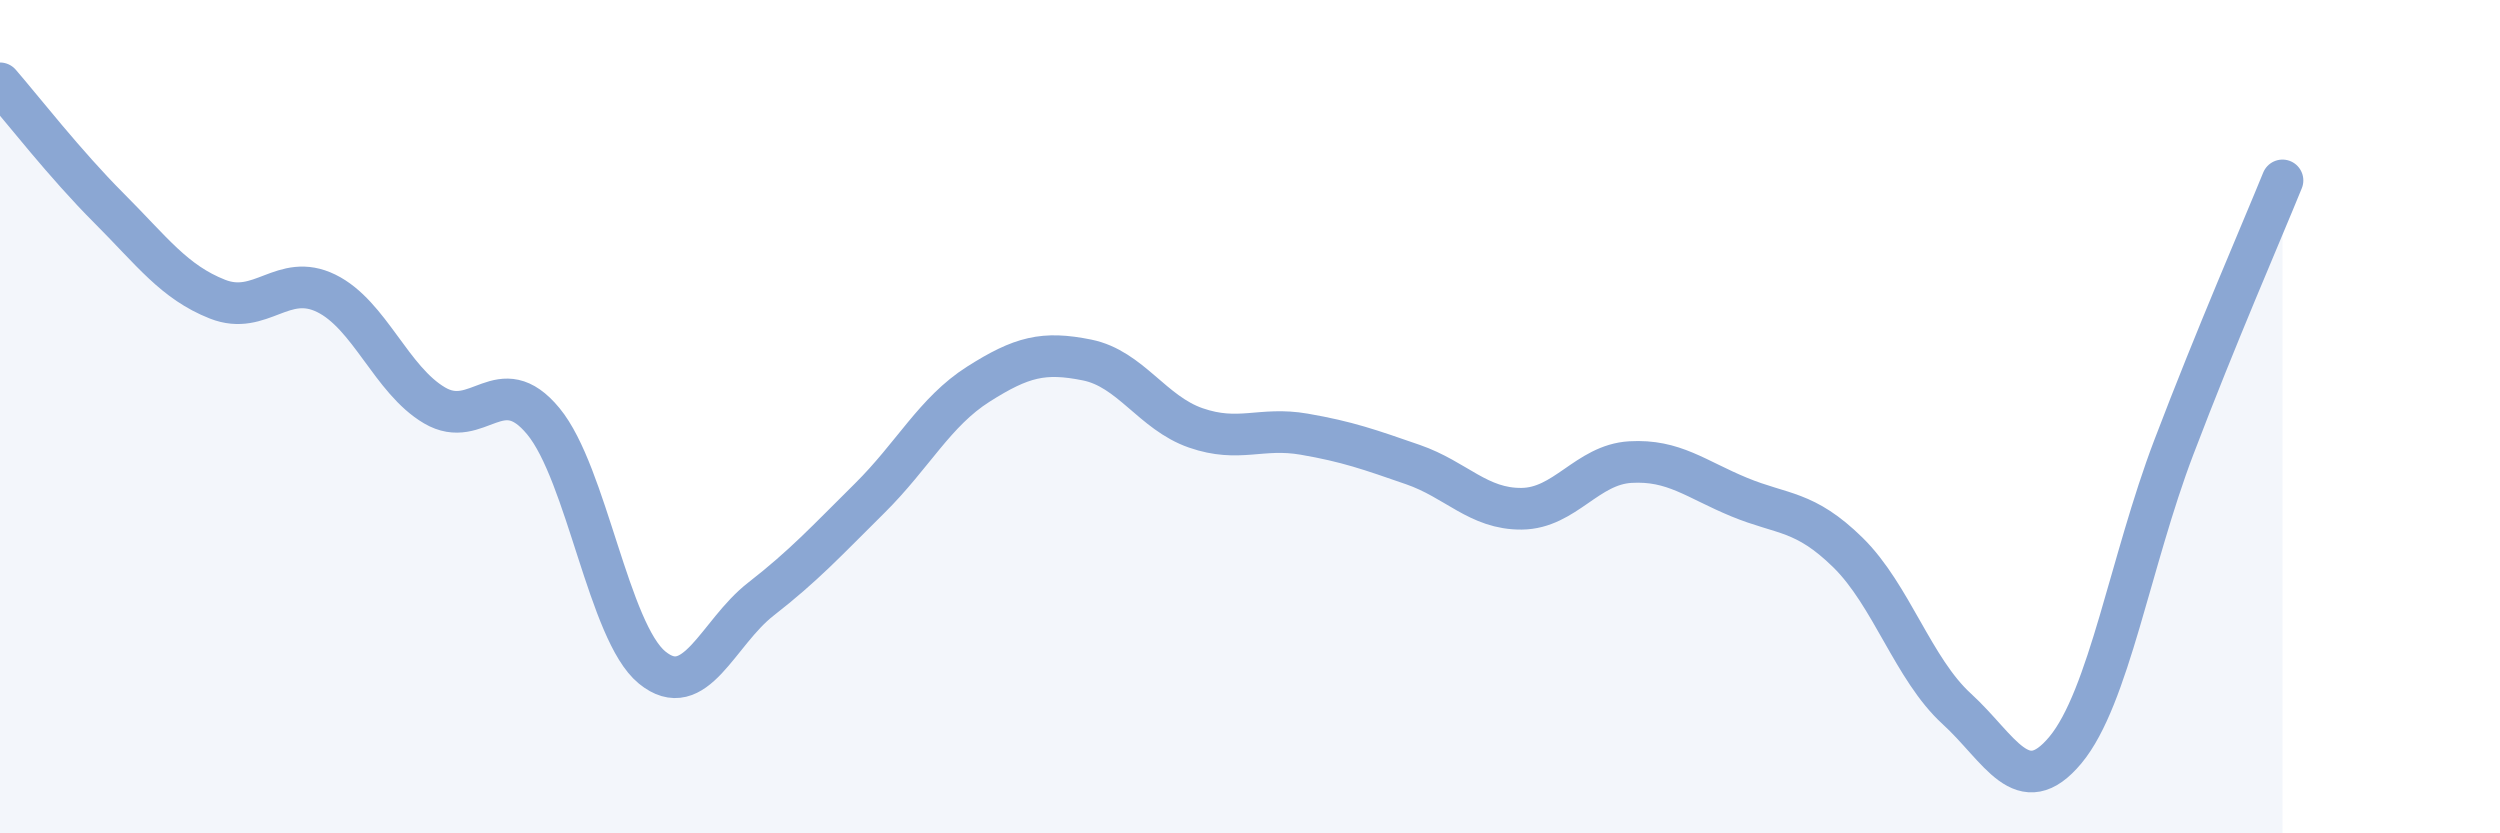 
    <svg width="60" height="20" viewBox="0 0 60 20" xmlns="http://www.w3.org/2000/svg">
      <path
        d="M 0,2 C 0.52,2.6 1.57,3.95 2.61,4.99 C 3.65,6.03 4.18,6.77 5.22,7.18 C 6.26,7.59 6.79,6.53 7.83,7.04 C 8.87,7.55 9.39,9.12 10.43,9.73 C 11.47,10.34 12,8.85 13.04,10.11 C 14.08,11.37 14.61,15.17 15.65,16.02 C 16.69,16.87 17.22,15.19 18.26,14.38 C 19.3,13.57 19.83,12.99 20.87,11.96 C 21.91,10.93 22.44,9.88 23.48,9.22 C 24.52,8.56 25.05,8.43 26.09,8.64 C 27.13,8.85 27.66,9.91 28.7,10.27 C 29.74,10.63 30.26,10.24 31.3,10.42 C 32.34,10.6 32.87,10.79 33.91,11.15 C 34.95,11.51 35.48,12.22 36.52,12.21 C 37.56,12.2 38.09,11.15 39.13,11.09 C 40.17,11.03 40.7,11.5 41.74,11.93 C 42.78,12.36 43.31,12.24 44.35,13.26 C 45.39,14.28 45.92,16.06 46.96,17.01 C 48,17.96 48.53,19.25 49.57,18 C 50.61,16.75 51.13,13.47 52.17,10.74 C 53.21,8.01 54.26,5.61 54.78,4.33L54.78 20L0 20Z"
        fill="#8ba7d3"
        opacity="0.1"
        stroke-linecap="round"
        stroke-linejoin="round"
      />
      <path
        d="M 0,2 C 0.52,2.6 1.57,3.95 2.61,4.99 C 3.65,6.03 4.18,6.77 5.22,7.18 C 6.26,7.59 6.79,6.53 7.83,7.04 C 8.87,7.55 9.39,9.12 10.43,9.73 C 11.47,10.34 12,8.85 13.04,10.11 C 14.08,11.37 14.61,15.17 15.65,16.02 C 16.69,16.87 17.22,15.19 18.26,14.38 C 19.3,13.57 19.83,12.99 20.87,11.96 C 21.91,10.93 22.44,9.88 23.48,9.22 C 24.52,8.56 25.05,8.43 26.09,8.64 C 27.13,8.85 27.66,9.91 28.7,10.27 C 29.74,10.63 30.26,10.24 31.3,10.42 C 32.34,10.6 32.87,10.79 33.91,11.15 C 34.95,11.51 35.48,12.22 36.52,12.21 C 37.56,12.2 38.09,11.15 39.13,11.09 C 40.17,11.03 40.7,11.5 41.74,11.93 C 42.78,12.36 43.31,12.24 44.35,13.26 C 45.39,14.28 45.92,16.06 46.96,17.01 C 48,17.96 48.53,19.25 49.57,18 C 50.61,16.75 51.13,13.47 52.17,10.74 C 53.21,8.01 54.26,5.61 54.78,4.33"
        stroke="#8ba7d3"
        stroke-width="1"
        fill="none"
        stroke-linecap="round"
        stroke-linejoin="round"
      />
    </svg>
  